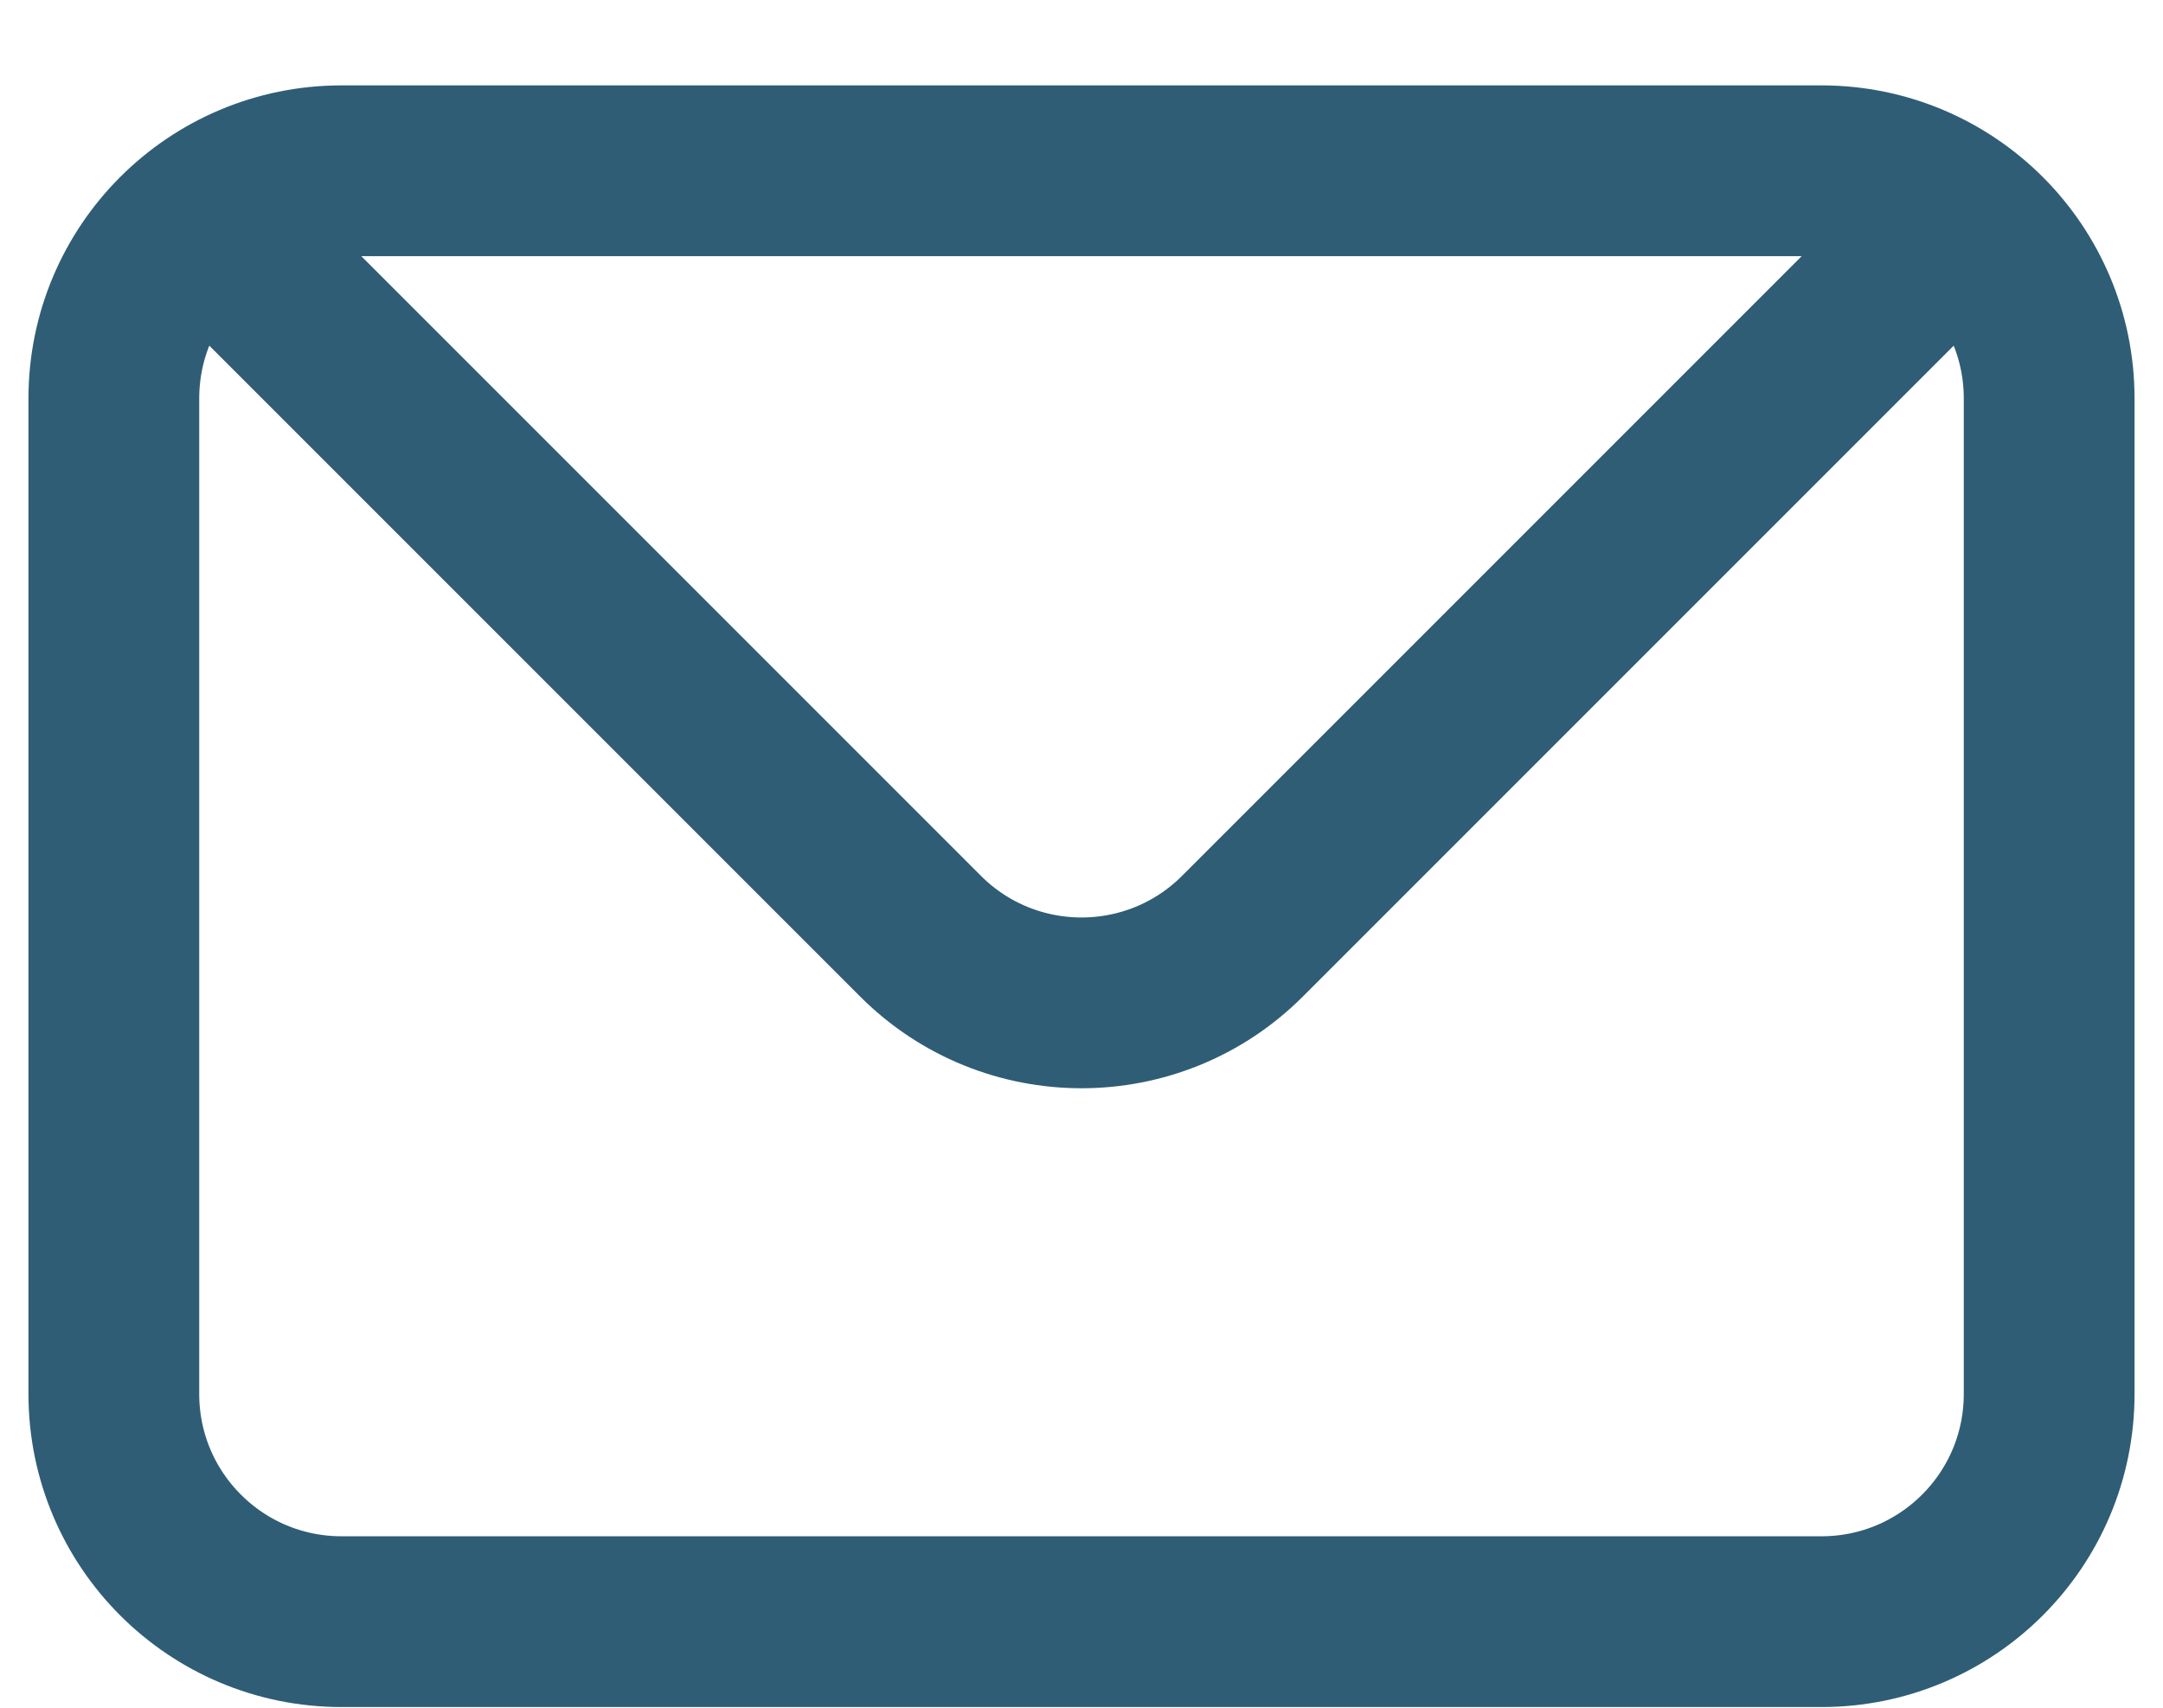 <?xml version="1.0" encoding="UTF-8"?>
<svg width="19px" height="15px" viewBox="0 0 19 15" version="1.1" xmlns="http://www.w3.org/2000/svg" xmlns:xlink="http://www.w3.org/1999/xlink">
    <title>ICON / INTERFACE /whatsapp Copy</title>
    <g id="Pagina-OFFERTA" stroke="none" stroke-width="1" fill="none" fill-rule="evenodd">
        <g id="00.0_HUB_OFFERTA_SINERGIKA_MONORARIA_GAS" transform="translate(-287, -1998)" stroke="#2F5D75" stroke-width="1.5">
            <g id="Group-3" transform="translate(202, 1995)">
                <g id="Group" transform="translate(85, 0.5)">
                    <path d="M1,14.744 L1,6 C1,4.895 1.895,4 3,4 L16,4 C17.105,4 18,4.895 18,6 L18,14.744 C18,15.849 17.105,16.744 16,16.744 L3,16.744 C1.895,16.744 1,15.849 1,14.744 Z" id="Path-4"></path>
                    <path d="M1.9,4.537 L8.086,10.723 C8.867,11.504 10.133,11.504 10.914,10.723 L17.1,4.537 L17.1,4.537" id="Path-5"></path>
                </g>
            </g>
        </g>
    </g>
</svg>